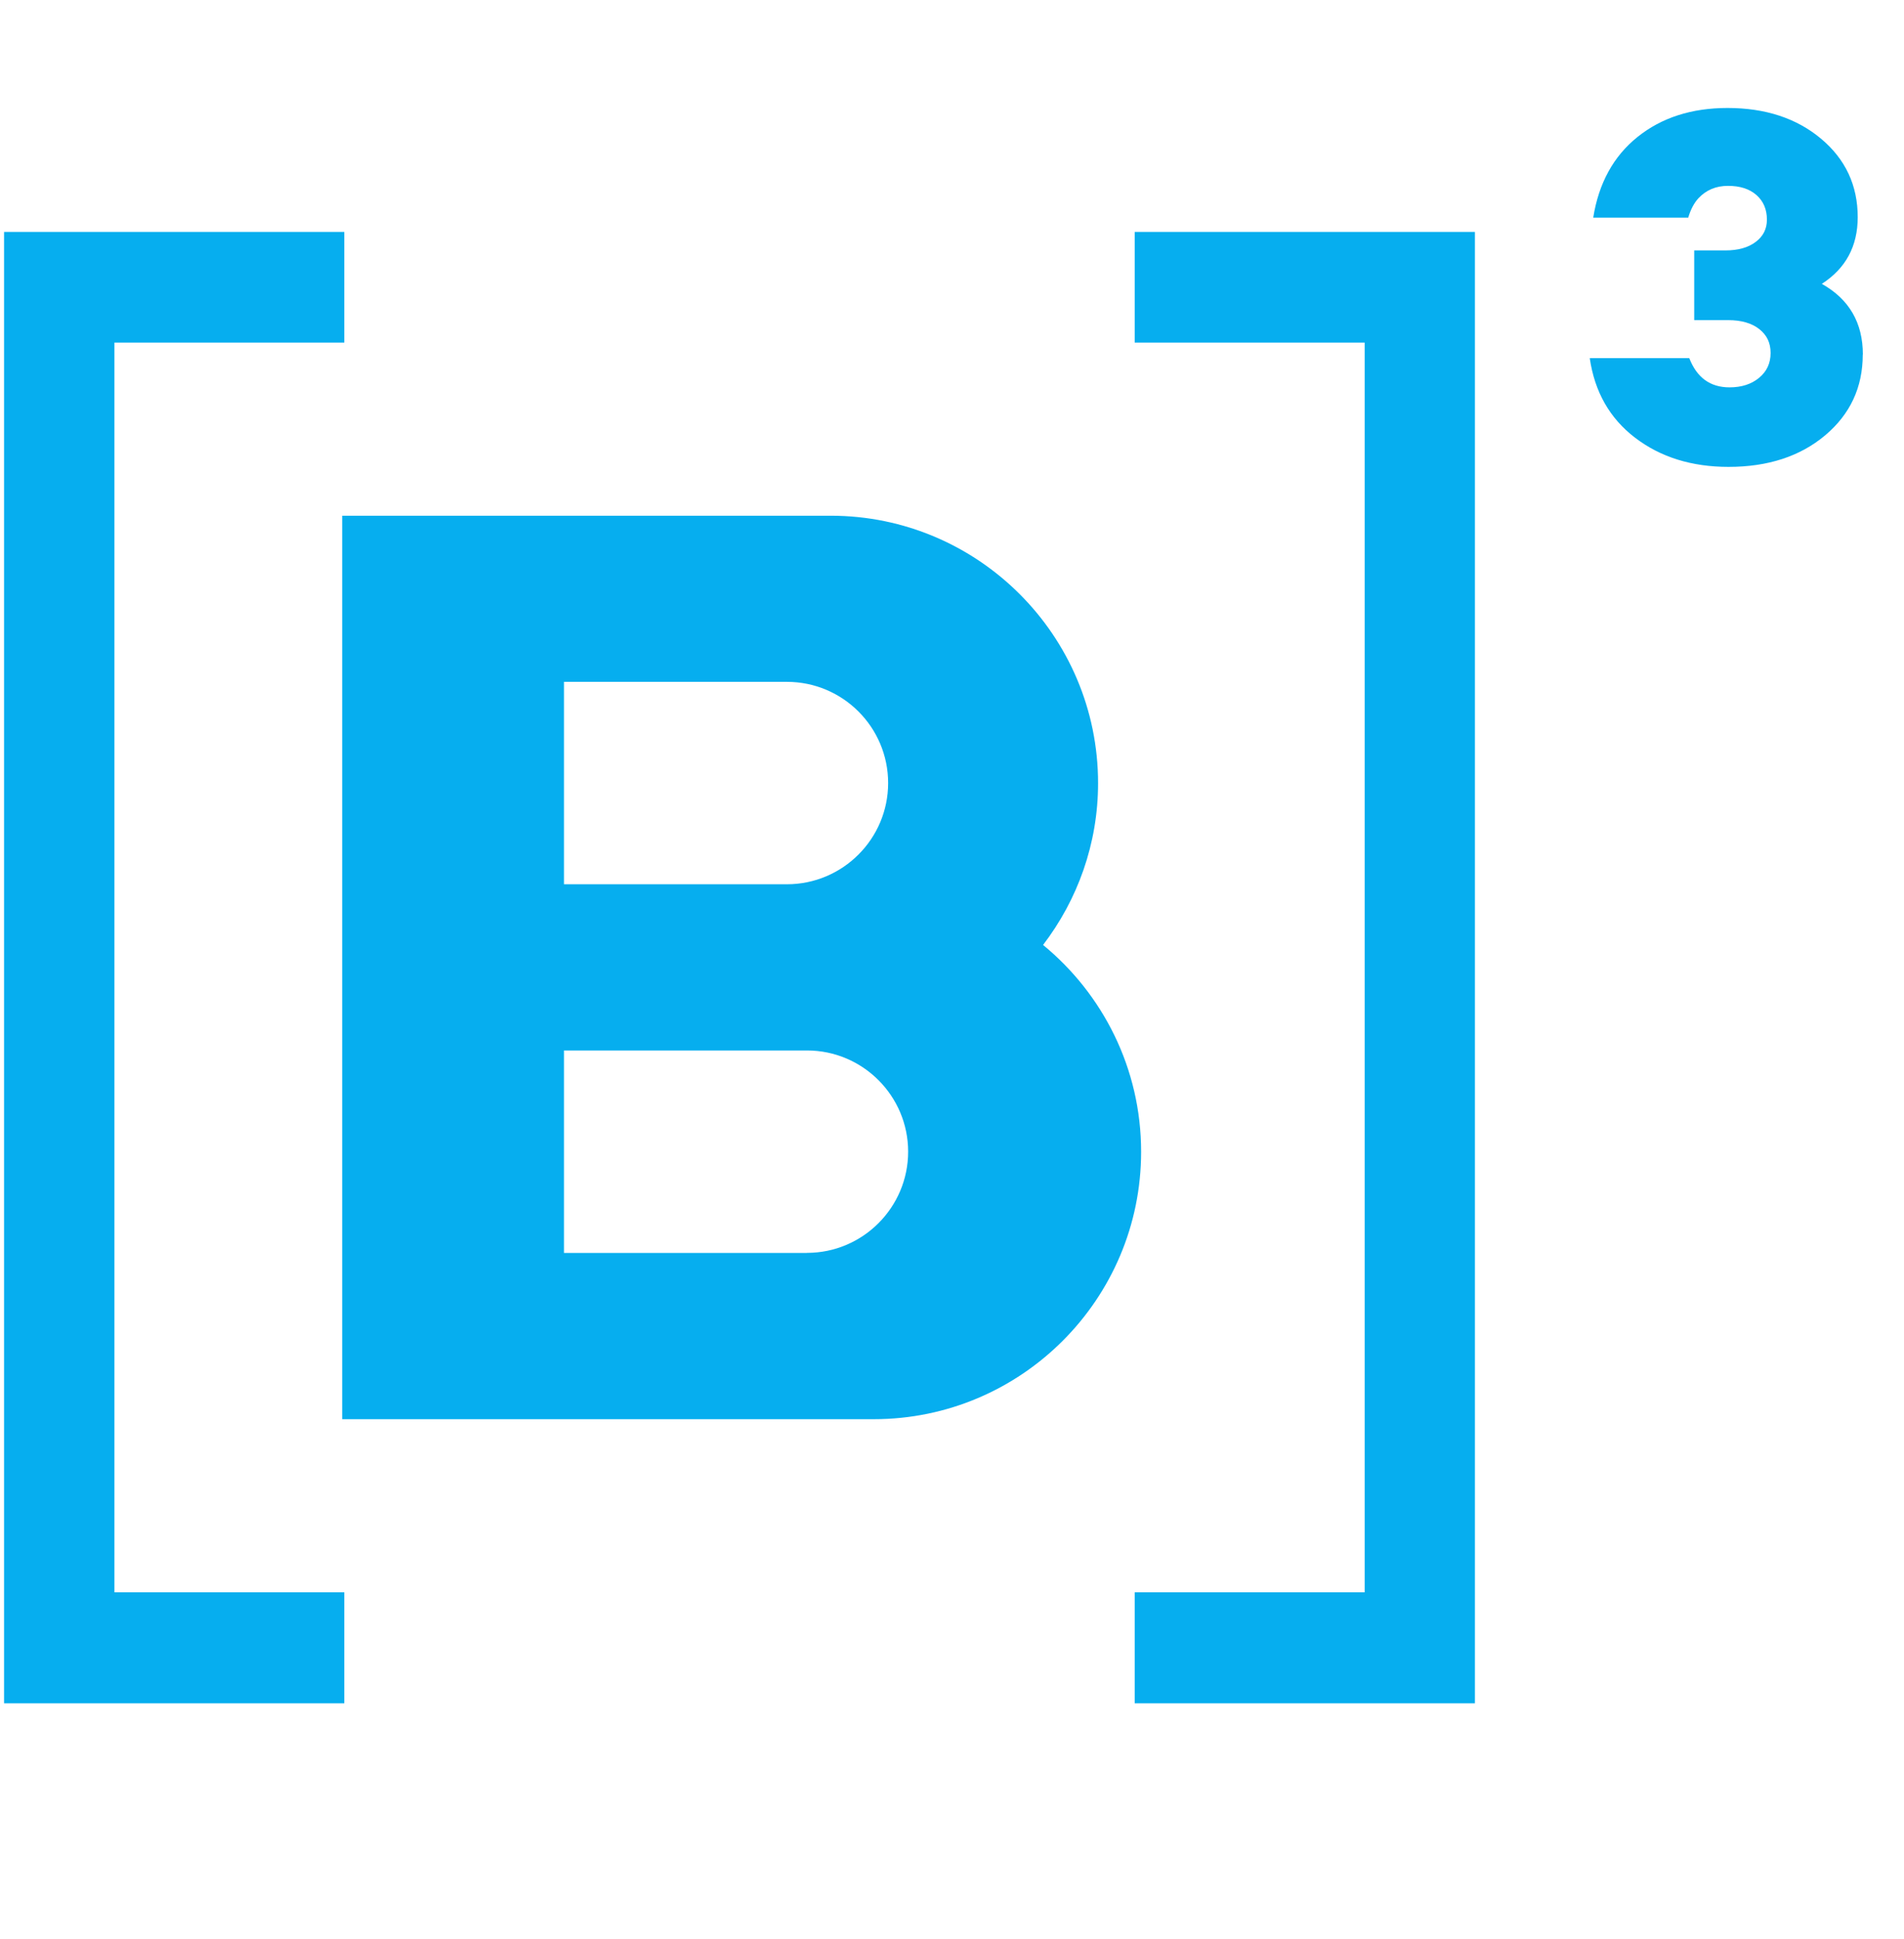 <?xml version="1.0" encoding="utf-8"?>
<svg xmlns="http://www.w3.org/2000/svg" fill="none" height="100%" overflow="visible" preserveAspectRatio="none" style="display: block;" viewBox="0 0 110 112" width="100%">
<g id="Logo B3 (negativo) 1">
<g id="Group 2">
<path d="M60.262 54.572C62.246 51.974 63.439 48.739 63.439 45.228C63.439 36.71 56.513 29.784 47.995 29.784H19.77V81.96H50.482C59 81.96 65.926 75.033 65.926 66.516C65.926 61.706 63.715 57.41 60.262 54.572ZM32.583 39.378H45.465C48.69 39.378 51.31 41.998 51.31 45.222C51.31 48.447 48.684 51.067 45.465 51.067H32.583V39.373V39.378ZM46.621 72.36H32.583V60.666H46.621C49.846 60.666 52.466 63.291 52.466 66.511C52.466 69.73 49.846 72.355 46.621 72.355" fill="#06AEEF" id="Vector"/>
<path d="M107.617 20.476C107.617 22.37 106.891 23.924 105.443 25.143C103.995 26.358 102.133 26.963 99.864 26.963C97.732 26.963 95.928 26.4 94.459 25.276C92.996 24.157 92.126 22.624 91.845 20.683H97.594C98.029 21.802 98.798 22.37 99.922 22.37C100.611 22.37 101.179 22.189 101.624 21.823C102.07 21.457 102.293 20.98 102.293 20.386C102.293 19.792 102.075 19.352 101.64 19.007C101.205 18.663 100.606 18.488 99.832 18.488H97.88V14.462H99.683C100.415 14.462 100.999 14.298 101.428 13.974C101.863 13.651 102.08 13.221 102.08 12.685C102.08 12.091 101.879 11.62 101.476 11.264C101.073 10.909 100.527 10.734 99.832 10.734C99.137 10.734 98.575 10.972 98.129 11.444C97.864 11.731 97.668 12.113 97.535 12.569H92.046C92.364 10.575 93.218 9.021 94.608 7.907C95.997 6.793 97.732 6.236 99.805 6.236C101.996 6.236 103.799 6.83 105.21 8.013C106.62 9.196 107.326 10.707 107.326 12.542C107.326 14.218 106.636 15.502 105.252 16.393C106.832 17.278 107.623 18.641 107.623 20.476" fill="#06AEEF" id="Vector_2"/>
<path d="M19.891 19.786V13.395H0.236V98.368H19.891V91.957H6.611V19.786H19.891Z" fill="#06AEEF" id="Vector_3"/>
<path d="M65.555 91.957V98.368H85.21V13.395H65.555V19.786H78.841V91.957H65.555Z" fill="#06AEEF" id="Vector_4"/>
</g>
</g>
</svg>